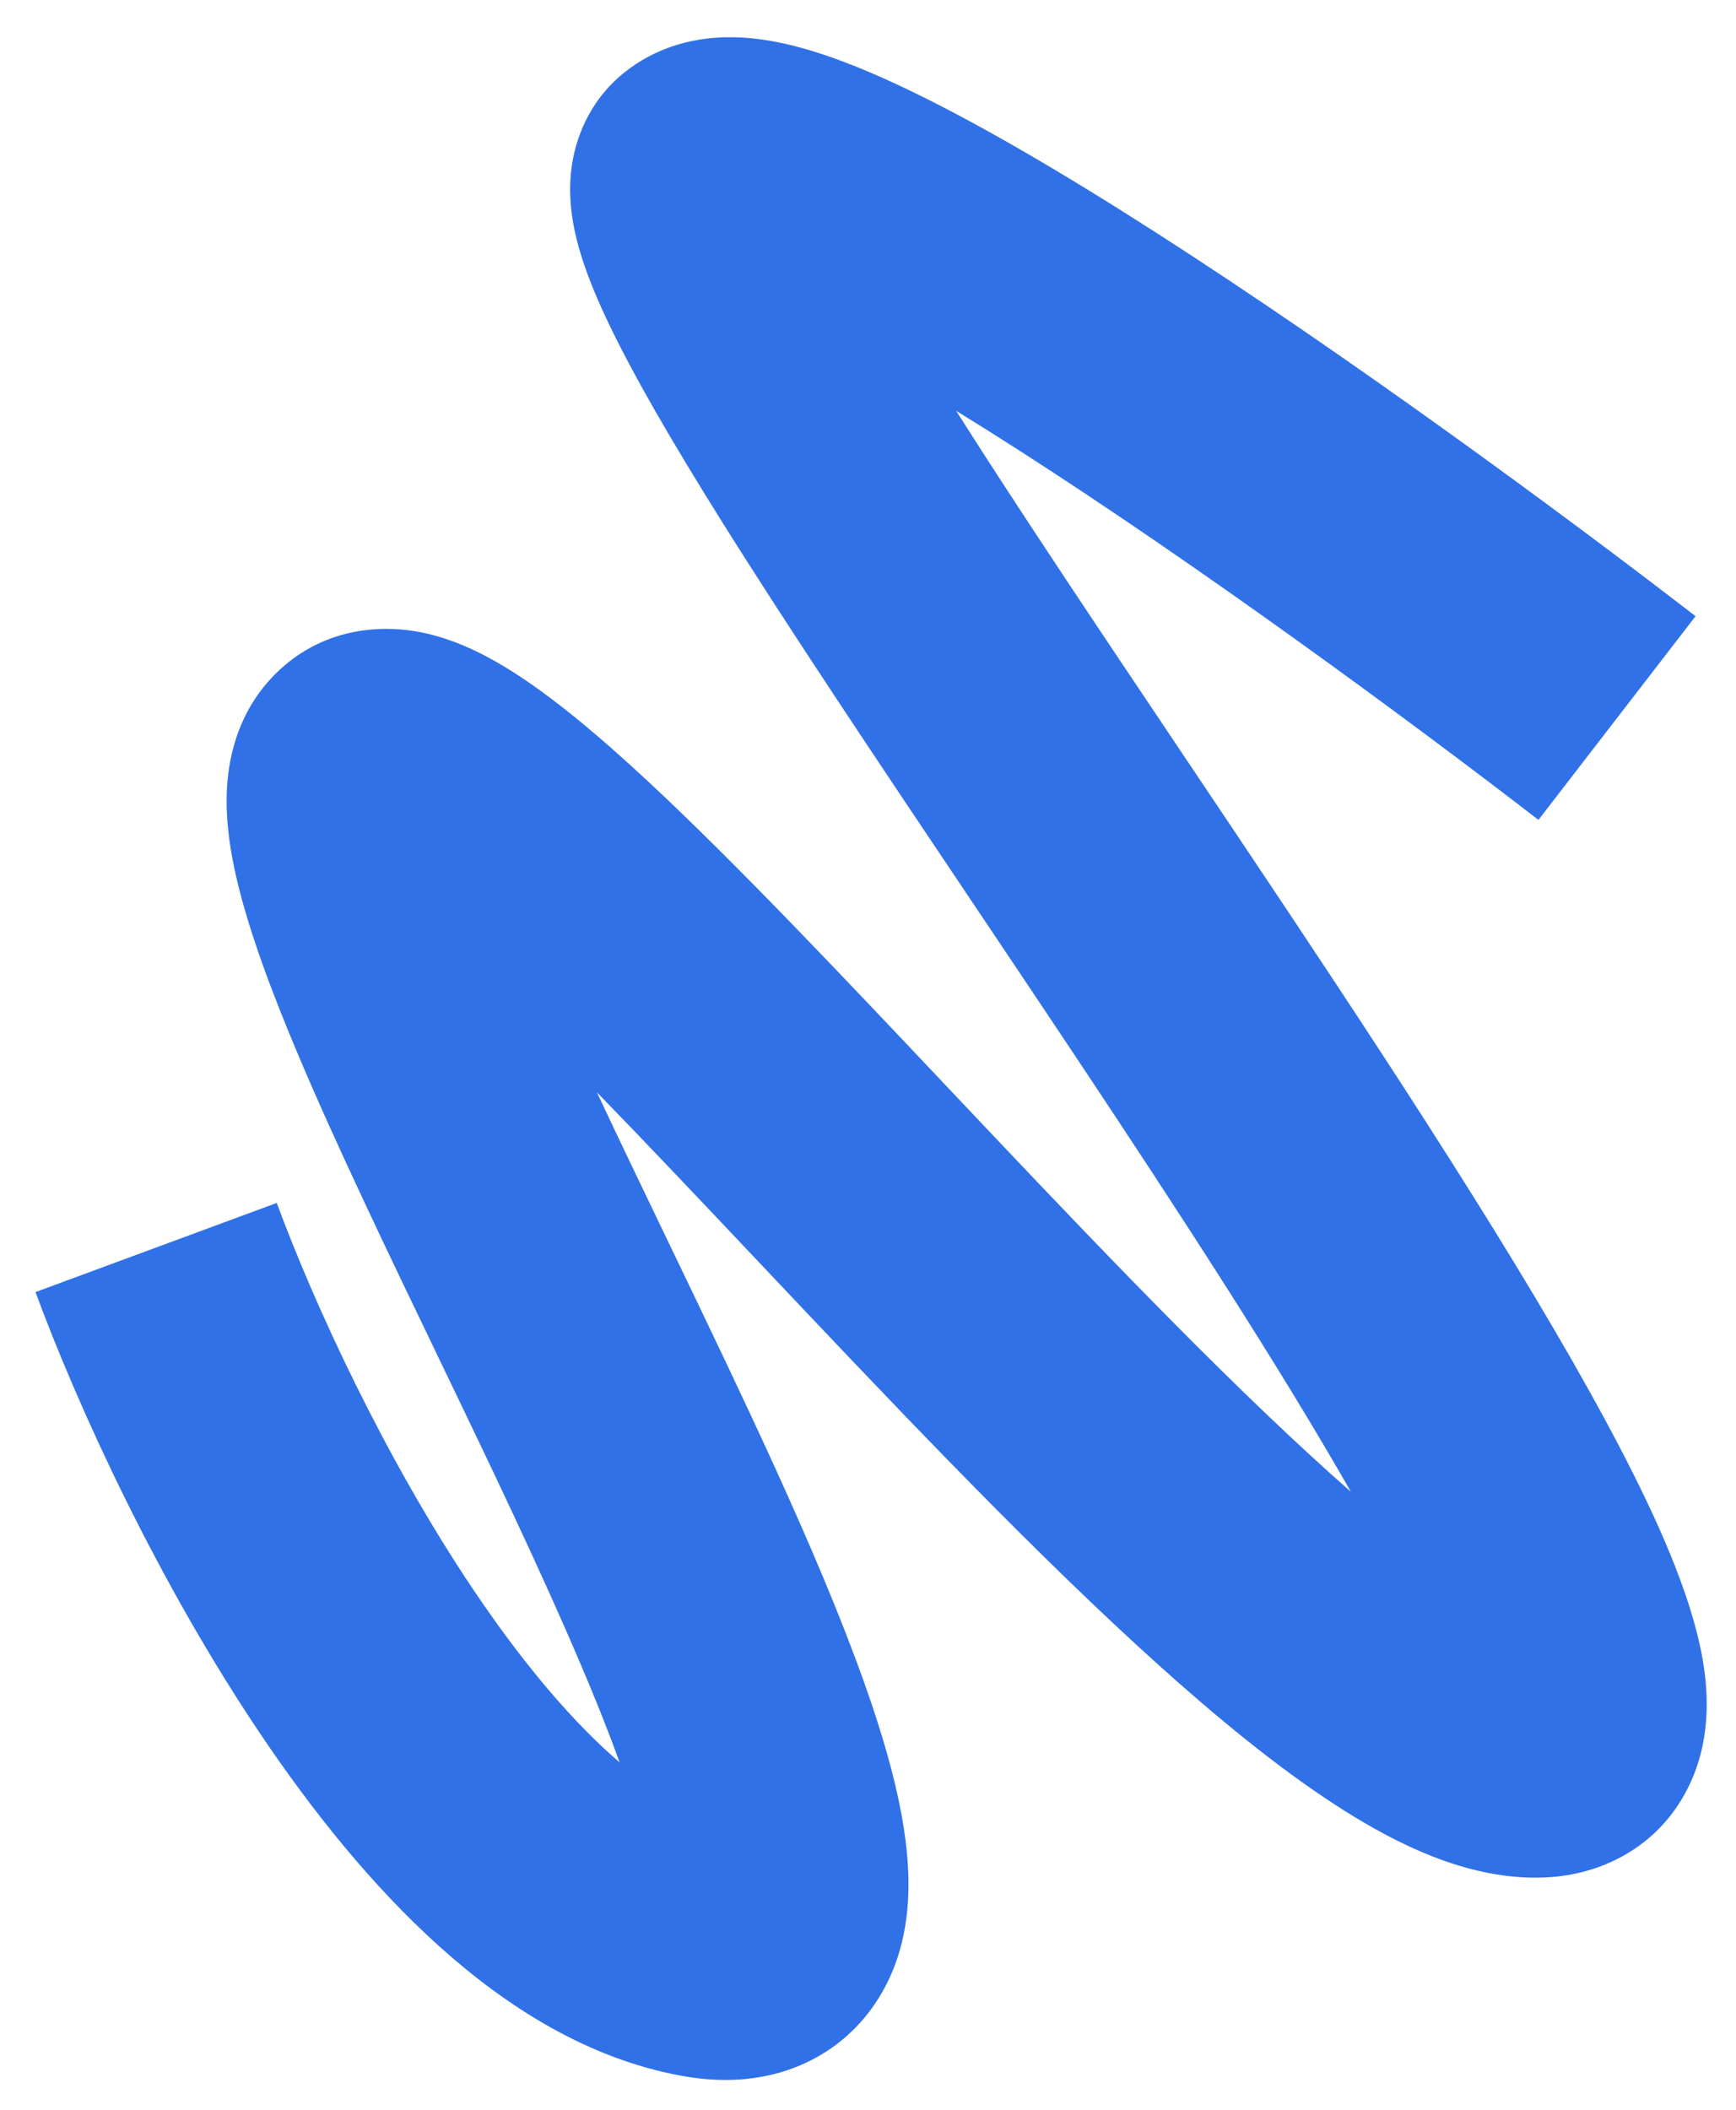<?xml version="1.0" encoding="UTF-8"?> <svg xmlns="http://www.w3.org/2000/svg" width="697" height="847" viewBox="0 0 697 847" fill="none"> <g filter="url(#filter0_dd_508_2)"> <path fill-rule="evenodd" clip-rule="evenodd" d="M377.625 157.955C385.897 163.037 394.467 168.429 403.279 174.088C475.548 220.499 557.784 280.784 611.444 322.185L674.521 240.416C619.515 197.976 534.724 135.768 459.076 87.187C421.503 63.057 384.593 41.253 354.041 27.027C339.033 20.04 323.173 13.739 308.258 10.48C300.784 8.847 291.44 7.496 281.406 8.183C271.433 8.867 257.137 11.852 244.165 22.383C229.609 34.2 224.652 49.708 223.238 60.327C221.891 70.44 223.179 79.4 224.423 85.387C226.935 97.481 232.009 109.856 237.056 120.634C247.518 142.976 263.957 171.044 282.964 201.433C310.747 245.854 346.808 299.593 383.779 354.689C397.643 375.349 411.634 396.199 425.365 416.82C467.74 480.459 507.578 541.831 536.12 591.879C535.998 591.771 535.876 591.664 535.754 591.557C492.164 553.258 442.09 501.242 392.075 448.427C385.847 441.851 379.611 435.252 373.389 428.668C330.629 383.419 288.487 338.825 253.736 306.531C234.153 288.333 214.191 271.426 196.032 260.528C187.245 255.254 175.097 249.032 161.156 246.575C145.946 243.894 122.784 245.141 104.275 263.635C88.189 279.707 85.246 299.598 84.808 311.033C84.338 323.327 86.369 335.521 88.79 345.893C93.692 366.9 102.904 391.447 113.373 416.266C128.685 452.569 149.398 495.611 169.877 538.167C177.476 553.958 185.042 569.682 192.289 584.97C213.137 628.952 231.081 668.814 242.544 700.54C241.447 699.597 240.34 698.624 239.221 697.619C220.598 680.888 201.86 658.014 183.975 631.446C148.164 578.251 119.745 516.234 104.871 475.951L8 511.727C25.013 557.801 56.885 627.582 98.315 689.124C119.051 719.925 143.171 750.154 170.212 774.447C196.92 798.442 229.625 819.476 267.478 826.352C281.012 828.811 298.834 829.467 316.512 821.469C335.952 812.673 347.732 796.862 353.47 780.76C358.662 766.192 358.982 751.597 358.157 740.144C357.296 728.187 354.883 715.913 351.833 704.098C340.045 658.441 312.733 597.971 285.601 540.731C277.632 523.921 269.611 507.252 261.755 490.927C251.903 470.452 242.311 450.52 233.411 431.53C253.617 452.297 275.404 475.347 298.231 499.495C304.447 506.071 310.74 512.728 317.098 519.443C366.677 571.796 419.894 627.229 467.598 669.143C491.397 690.054 515.335 708.958 537.942 722.634C558.496 735.068 586.713 748.739 616.539 746.558C638.194 744.975 661.172 733.482 672.559 708.464C681.374 689.098 679.275 669.436 677.078 657.615C672.398 632.437 659.013 602.656 643.911 573.731C612.627 513.814 562.088 435.828 511.316 359.577C496.979 338.047 482.61 316.632 468.535 295.657C435.101 245.833 403.332 198.489 377.625 157.955ZM285.22 111.19C285.22 111.19 285.261 111.193 285.347 111.207C285.264 111.197 285.22 111.19 285.22 111.19ZM255.219 750.066C255.219 750.066 255.22 750.027 255.227 749.955C255.223 750.03 255.219 750.066 255.219 750.066ZM286.132 724.774C286.277 724.788 286.355 724.803 286.355 724.803C286.355 724.803 286.284 724.799 286.132 724.774ZM575.798 678.361C575.783 678.35 575.747 678.087 575.735 677.605C575.807 678.13 575.813 678.371 575.798 678.361Z" fill="#3171E7"></path> </g> <defs> <filter id="filter0_dd_508_2" x="0.413" y="0.985" width="696.481" height="845.481" filterUnits="userSpaceOnUse" color-interpolation-filters="sRGB"> <feFlood flood-opacity="0" result="BackgroundImageFix"></feFlood> <feColorMatrix in="SourceAlpha" type="matrix" values="0 0 0 0 0 0 0 0 0 0 0 0 0 0 0 0 0 0 127 0" result="hardAlpha"></feColorMatrix> <feOffset dx="1.09" dy="1.211"></feOffset> <feGaussianBlur stdDeviation="1.63"></feGaussianBlur> <feColorMatrix type="matrix" values="0 0 0 0 0.804 0 0 0 0 0.804 0 0 0 0 0.804 0 0 0 0.063 0"></feColorMatrix> <feBlend mode="normal" in2="BackgroundImageFix" result="effect1_dropShadow_508_2"></feBlend> <feColorMatrix in="SourceAlpha" type="matrix" values="0 0 0 0 0 0 0 0 0 0 0 0 0 0 0 0 0 0 127 0" result="hardAlpha"></feColorMatrix> <feOffset dx="5.154" dy="5.726"></feOffset> <feGaussianBlur stdDeviation="6.37"></feGaussianBlur> <feColorMatrix type="matrix" values="0 0 0 0 0.804 0 0 0 0 0.804 0 0 0 0 0.804 0 0 0 0.097 0"></feColorMatrix> <feBlend mode="normal" in2="effect1_dropShadow_508_2" result="effect2_dropShadow_508_2"></feBlend> <feBlend mode="normal" in="SourceGraphic" in2="effect2_dropShadow_508_2" result="shape"></feBlend> </filter> </defs> </svg> 